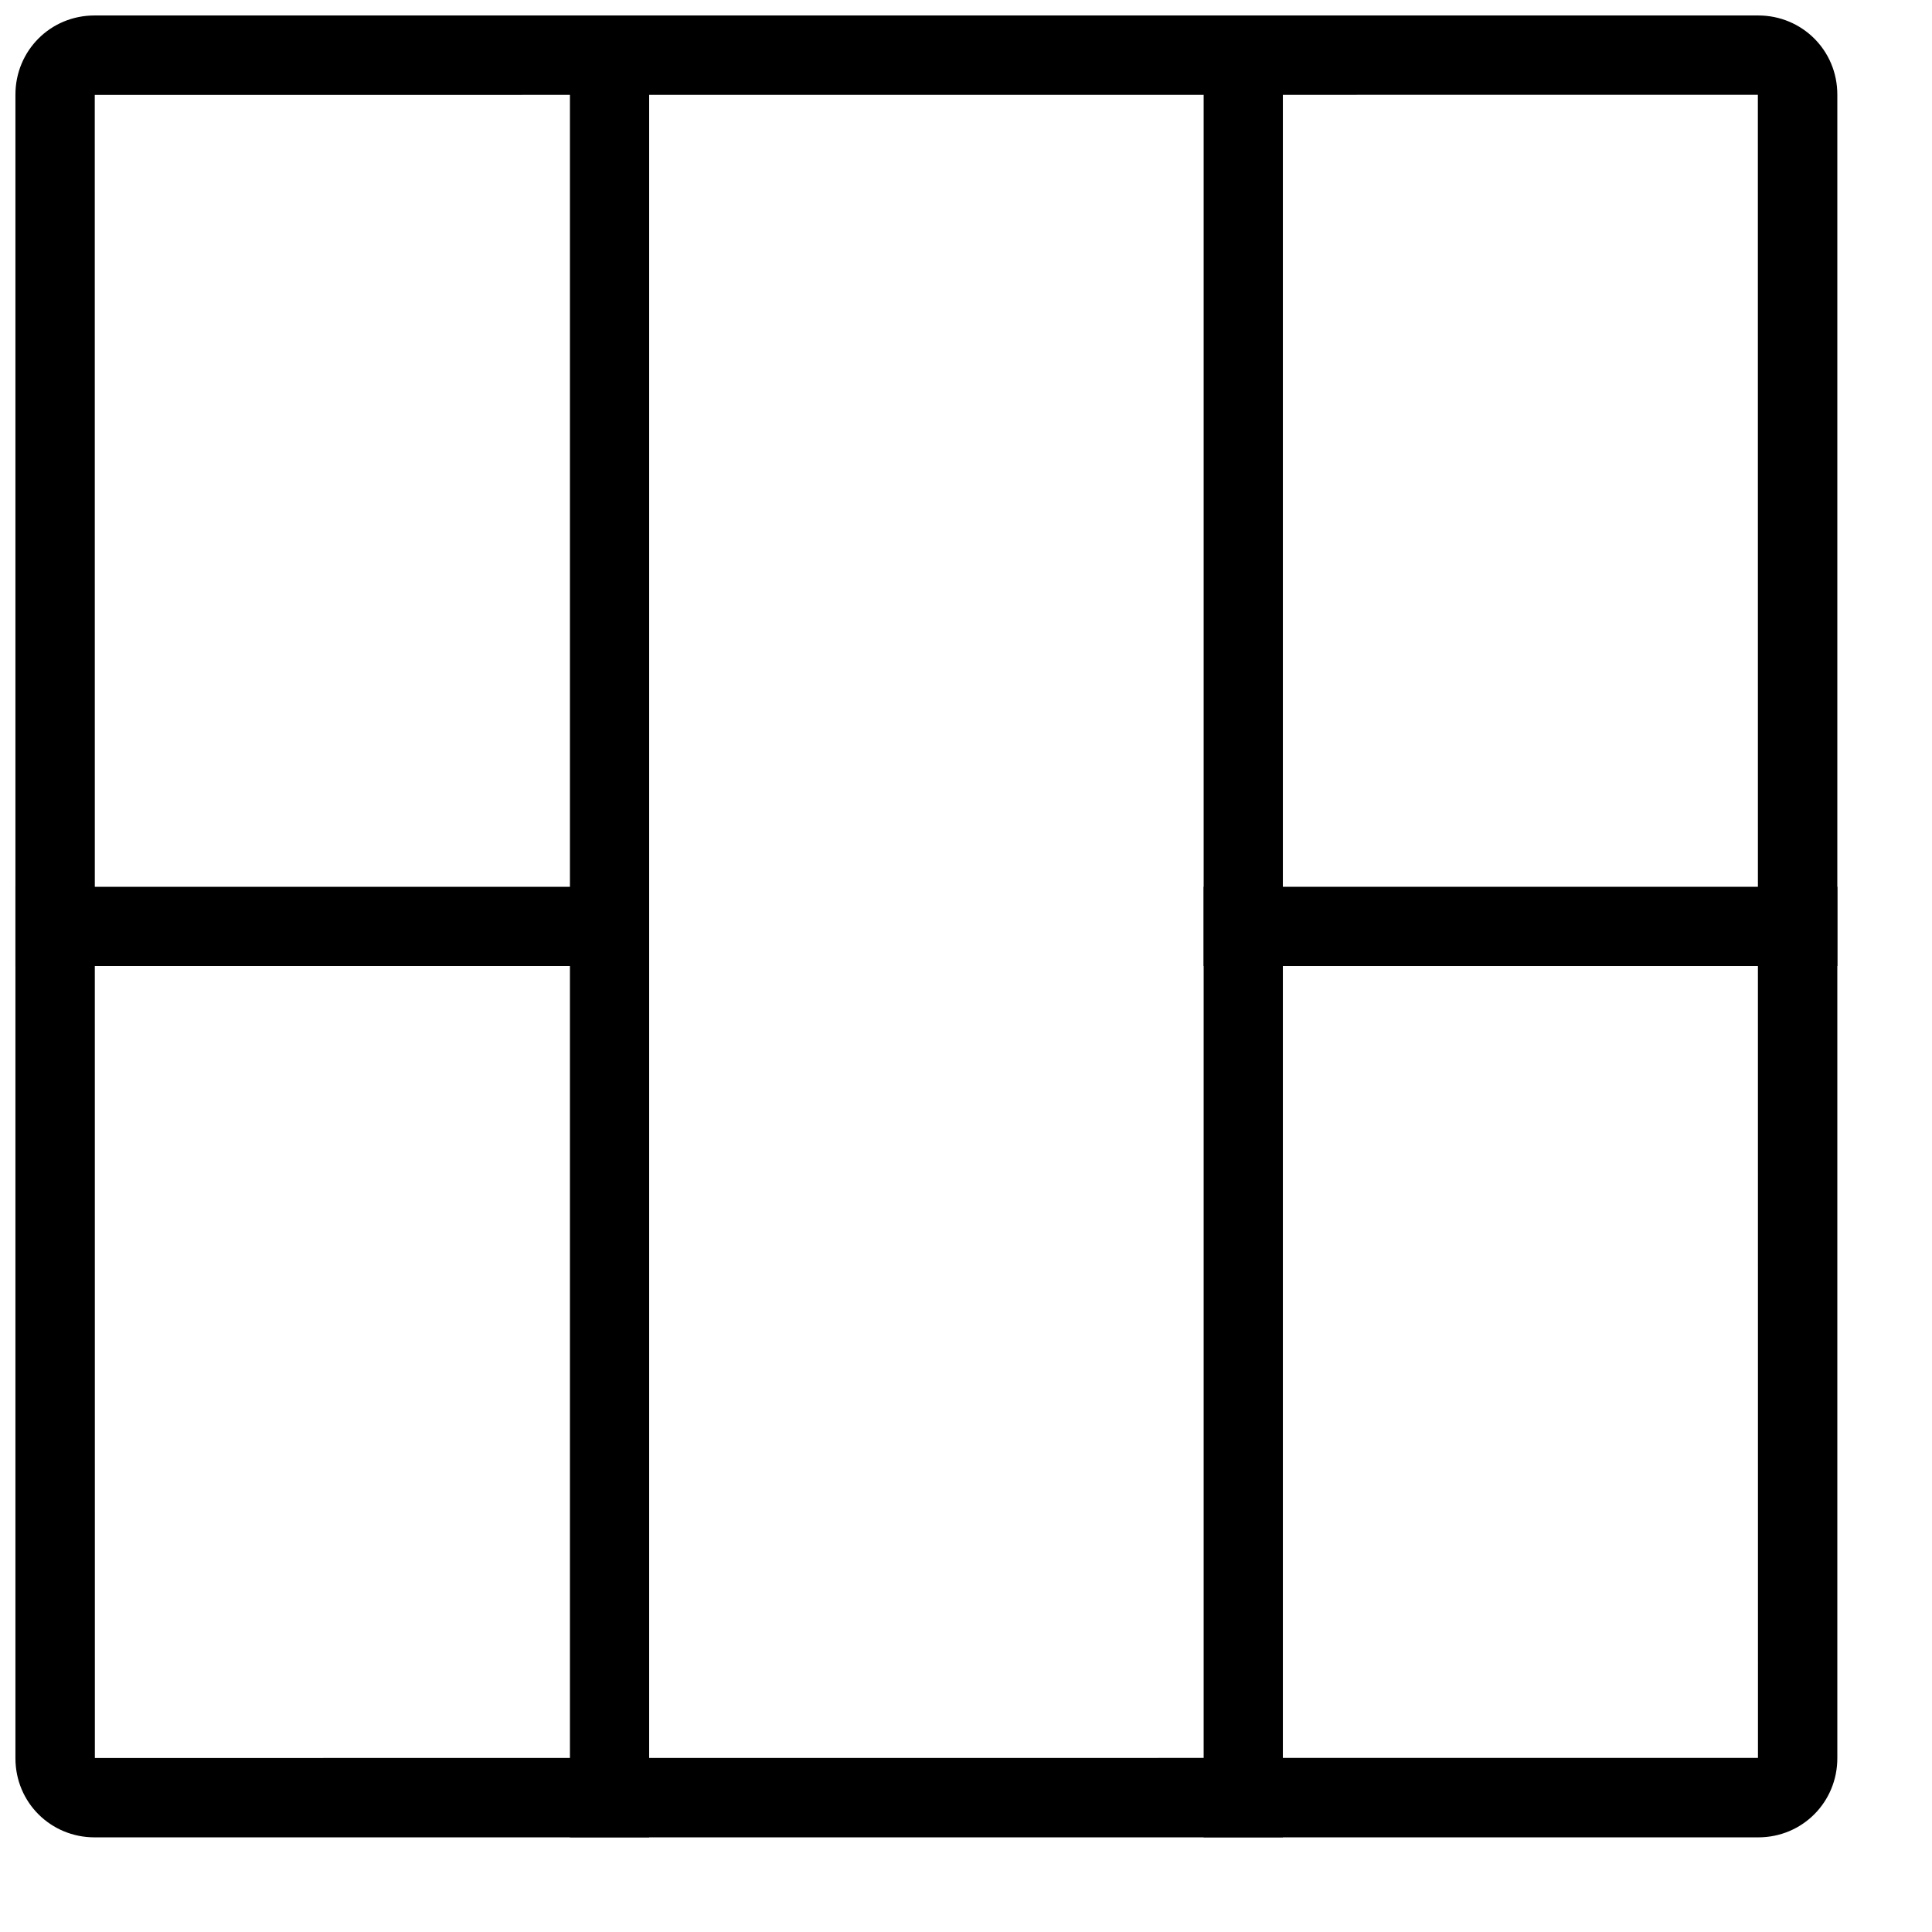 <?xml version="1.0" encoding="UTF-8"?>
<!-- Uploaded to: SVG Repo, www.svgrepo.com, Generator: SVG Repo Mixer Tools -->
<svg width="800px" height="800px" version="1.1" viewBox="144 144 512 512" xmlns="http://www.w3.org/2000/svg">
 <defs>
  <clipPath id="d">
   <path d="m148.09 148.09h482.91v482.91h-482.91z"/>
  </clipPath>
  <clipPath id="c">
   <path d="m295 148.09h22v482.91h-22z"/>
  </clipPath>
  <clipPath id="b">
   <path d="m462 148.09h22v482.91h-22z"/>
  </clipPath>
  <clipPath id="a">
   <path d="m148.09 379h168.91v21h-168.91z"/>
  </clipPath>
 </defs>
 <g clip-path="url(#d)">
  <path d="m169.14 609.89 440.74-0.027-0.027-440.74-440.74 0.027zm-0.086-461.79h440.89c11.578 0 20.965 9.207 20.965 20.965v440.89c0 11.578-9.207 20.965-20.965 20.965h-440.89c-11.578 0-20.965-9.207-20.965-20.965v-440.89c0-11.578 9.207-20.965 20.965-20.965z" fill-rule="evenodd"/>
 </g>
 <g clip-path="url(#c)">
  <path d="m295.04 148.09h20.992v482.82h-20.992z" fill-rule="evenodd"/>
 </g>
 <g clip-path="url(#b)">
  <path d="m462.98 148.09h20.992v482.82h-20.992z" fill-rule="evenodd"/>
 </g>
 <g clip-path="url(#a)">
  <path d="m148.09 379.01h167.94v20.992h-167.94z" fill-rule="evenodd"/>
 </g>
 <path d="m462.98 379.01h167.94v20.992h-167.94z" fill-rule="evenodd"/>
</svg>